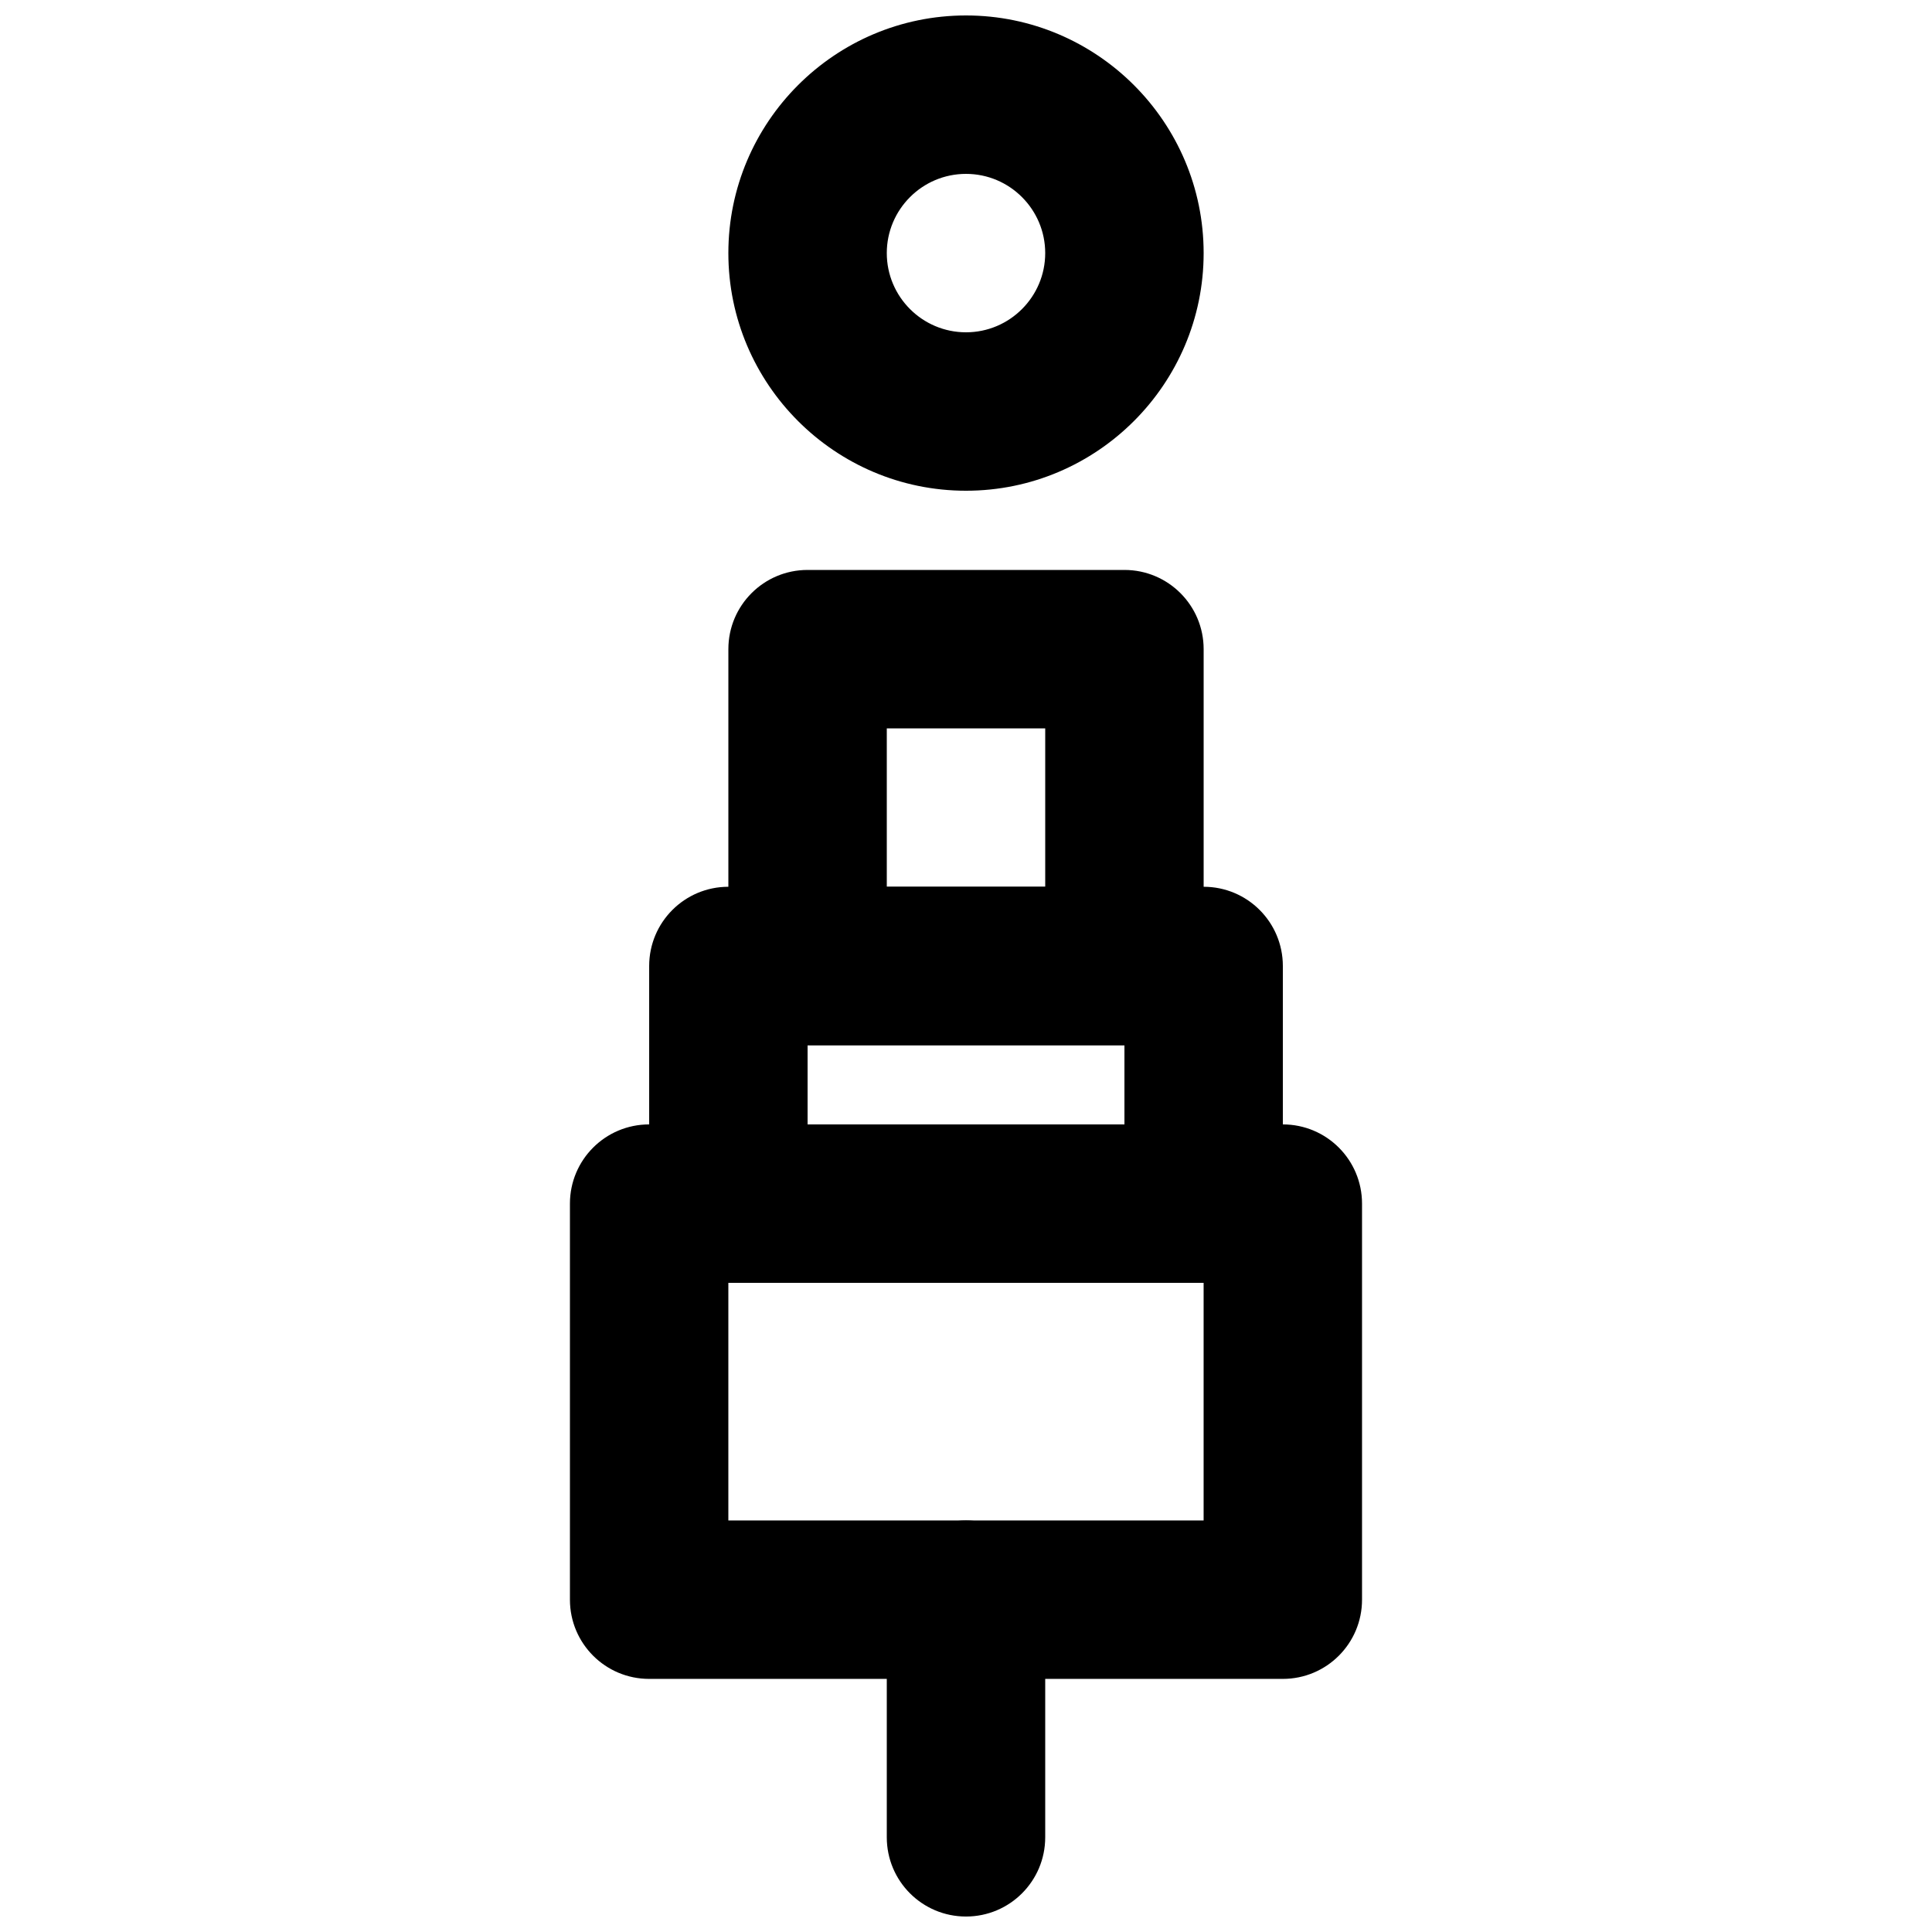 <?xml version="1.0" encoding="UTF-8"?>
<!-- Uploaded to: ICON Repo, www.iconrepo.com, Generator: ICON Repo Mixer Tools -->
<svg width="800px" height="800px" version="1.1" viewBox="144 144 512 512" xmlns="http://www.w3.org/2000/svg">
 <defs>
  <clipPath id="b">
   <path d="m337 148.09h126v126.91h-126z"/>
  </clipPath>
  <clipPath id="a">
   <path d="m379 546h42v105.9h-42z"/>
  </clipPath>
 </defs>
 <path d="m379.01 379.01h41.984v-41.984h-41.984zm62.977 41.984h-83.969c-11.609 0-20.992-9.406-20.992-20.992v-83.969c0-11.59 9.383-20.992 20.992-20.992h83.969c11.605 0 20.992 9.402 20.992 20.992v83.969c0 11.586-9.387 20.992-20.992 20.992z" fill-rule="evenodd"/>
 <path d="m358.02 441.98h83.969v-20.992h-83.969zm104.96 41.98h-125.95c-11.609 0-20.992-9.402-20.992-20.988v-62.977c0-11.59 9.383-20.992 20.992-20.992h125.95c11.605 0 20.988 9.402 20.988 20.992v62.977c0 11.586-9.383 20.988-20.988 20.988z" fill-rule="evenodd"/>
 <path d="m337.02 546.94h125.95v-62.977h-125.95zm146.94 41.984h-167.93c-11.609 0-20.992-9.402-20.992-20.992v-104.96c0-11.59 9.383-20.992 20.992-20.992h167.93c11.609 0 20.992 9.402 20.992 20.992v104.96c0 11.59-9.383 20.992-20.992 20.992z" fill-rule="evenodd"/>
 <g clip-path="url(#b)">
  <path d="m400 190.08c-11.59 0-20.992 9.426-20.992 20.992 0 11.566 9.402 20.992 20.992 20.992 11.586 0 20.992-9.426 20.992-20.992 0-11.566-9.406-20.992-20.992-20.992m0 83.969c-34.723 0-62.977-28.258-62.977-62.977 0-34.723 28.254-62.977 62.977-62.977 34.719 0 62.977 28.254 62.977 62.977 0 34.719-28.258 62.977-62.977 62.977" fill-rule="evenodd"/>
 </g>
 <g clip-path="url(#a)">
  <path d="m400 651.9c-11.609 0-20.992-9.402-20.992-20.992v-62.977c0-11.586 9.383-20.992 20.992-20.992 11.605 0 20.992 9.406 20.992 20.992v62.977c0 11.59-9.387 20.992-20.992 20.992" fill-rule="evenodd"/>
 </g>
</svg>